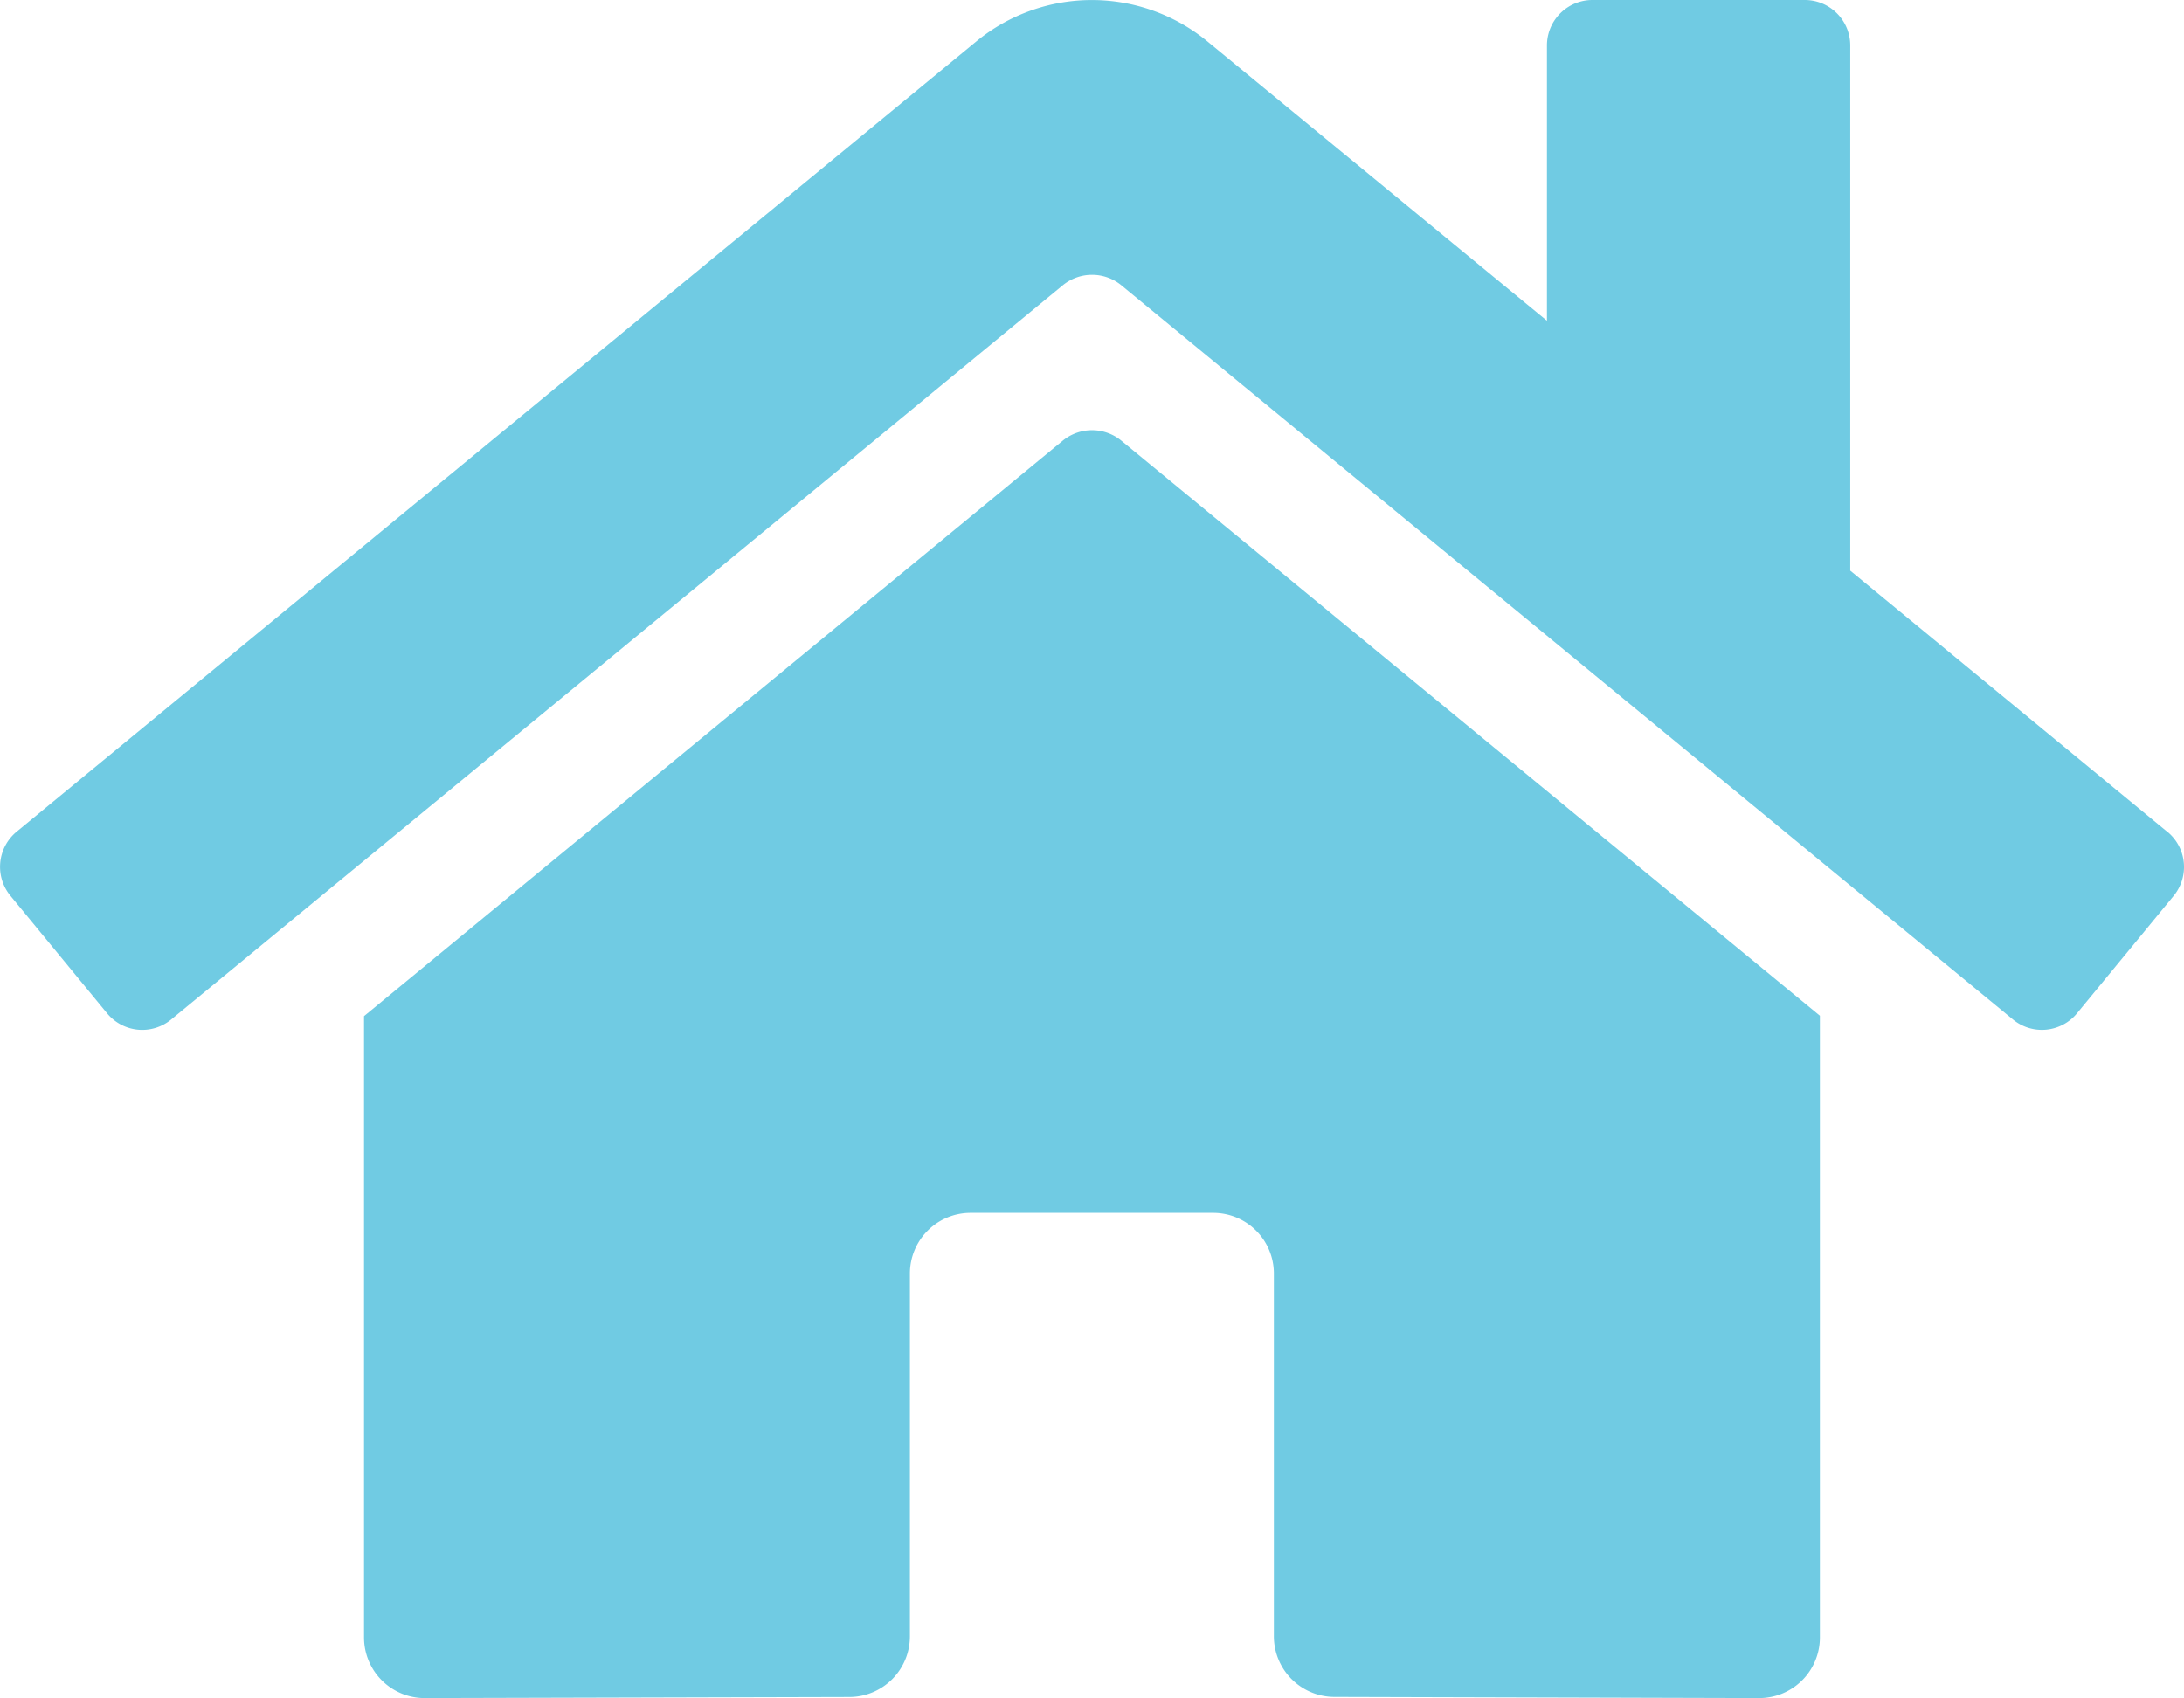 <svg xmlns="http://www.w3.org/2000/svg" width="107.339" height="83.47" viewBox="0 0 107.339 83.47">
  <path id="img_icon07" d="M52.231,53.7,17.876,82v30.539a2.981,2.981,0,0,0,2.981,2.981l20.881-.054a2.981,2.981,0,0,0,2.967-2.981V94.65a2.981,2.981,0,0,1,2.981-2.981H59.612a2.981,2.981,0,0,1,2.981,2.981v17.821a2.981,2.981,0,0,0,2.981,2.991l20.874.058a2.981,2.981,0,0,0,2.981-2.981V81.979L55.082,53.7a2.271,2.271,0,0,0-2.851,0ZM106.5,72.936,90.921,60.1V34.286a2.236,2.236,0,0,0-2.236-2.236H78.25a2.236,2.236,0,0,0-2.236,2.236v13.53L59.331,34.09a8.944,8.944,0,0,0-11.367,0L.8,72.936a2.236,2.236,0,0,0-.3,3.149L5.25,81.862a2.236,2.236,0,0,0,3.151.3l43.831-36.1a2.271,2.271,0,0,1,2.851,0l43.832,36.1a2.236,2.236,0,0,0,3.149-.3l4.752-5.776a2.236,2.236,0,0,0-.317-3.155Z" transform="translate(0.015 -32.05)" fill="#70cbe3"/>
</svg>
